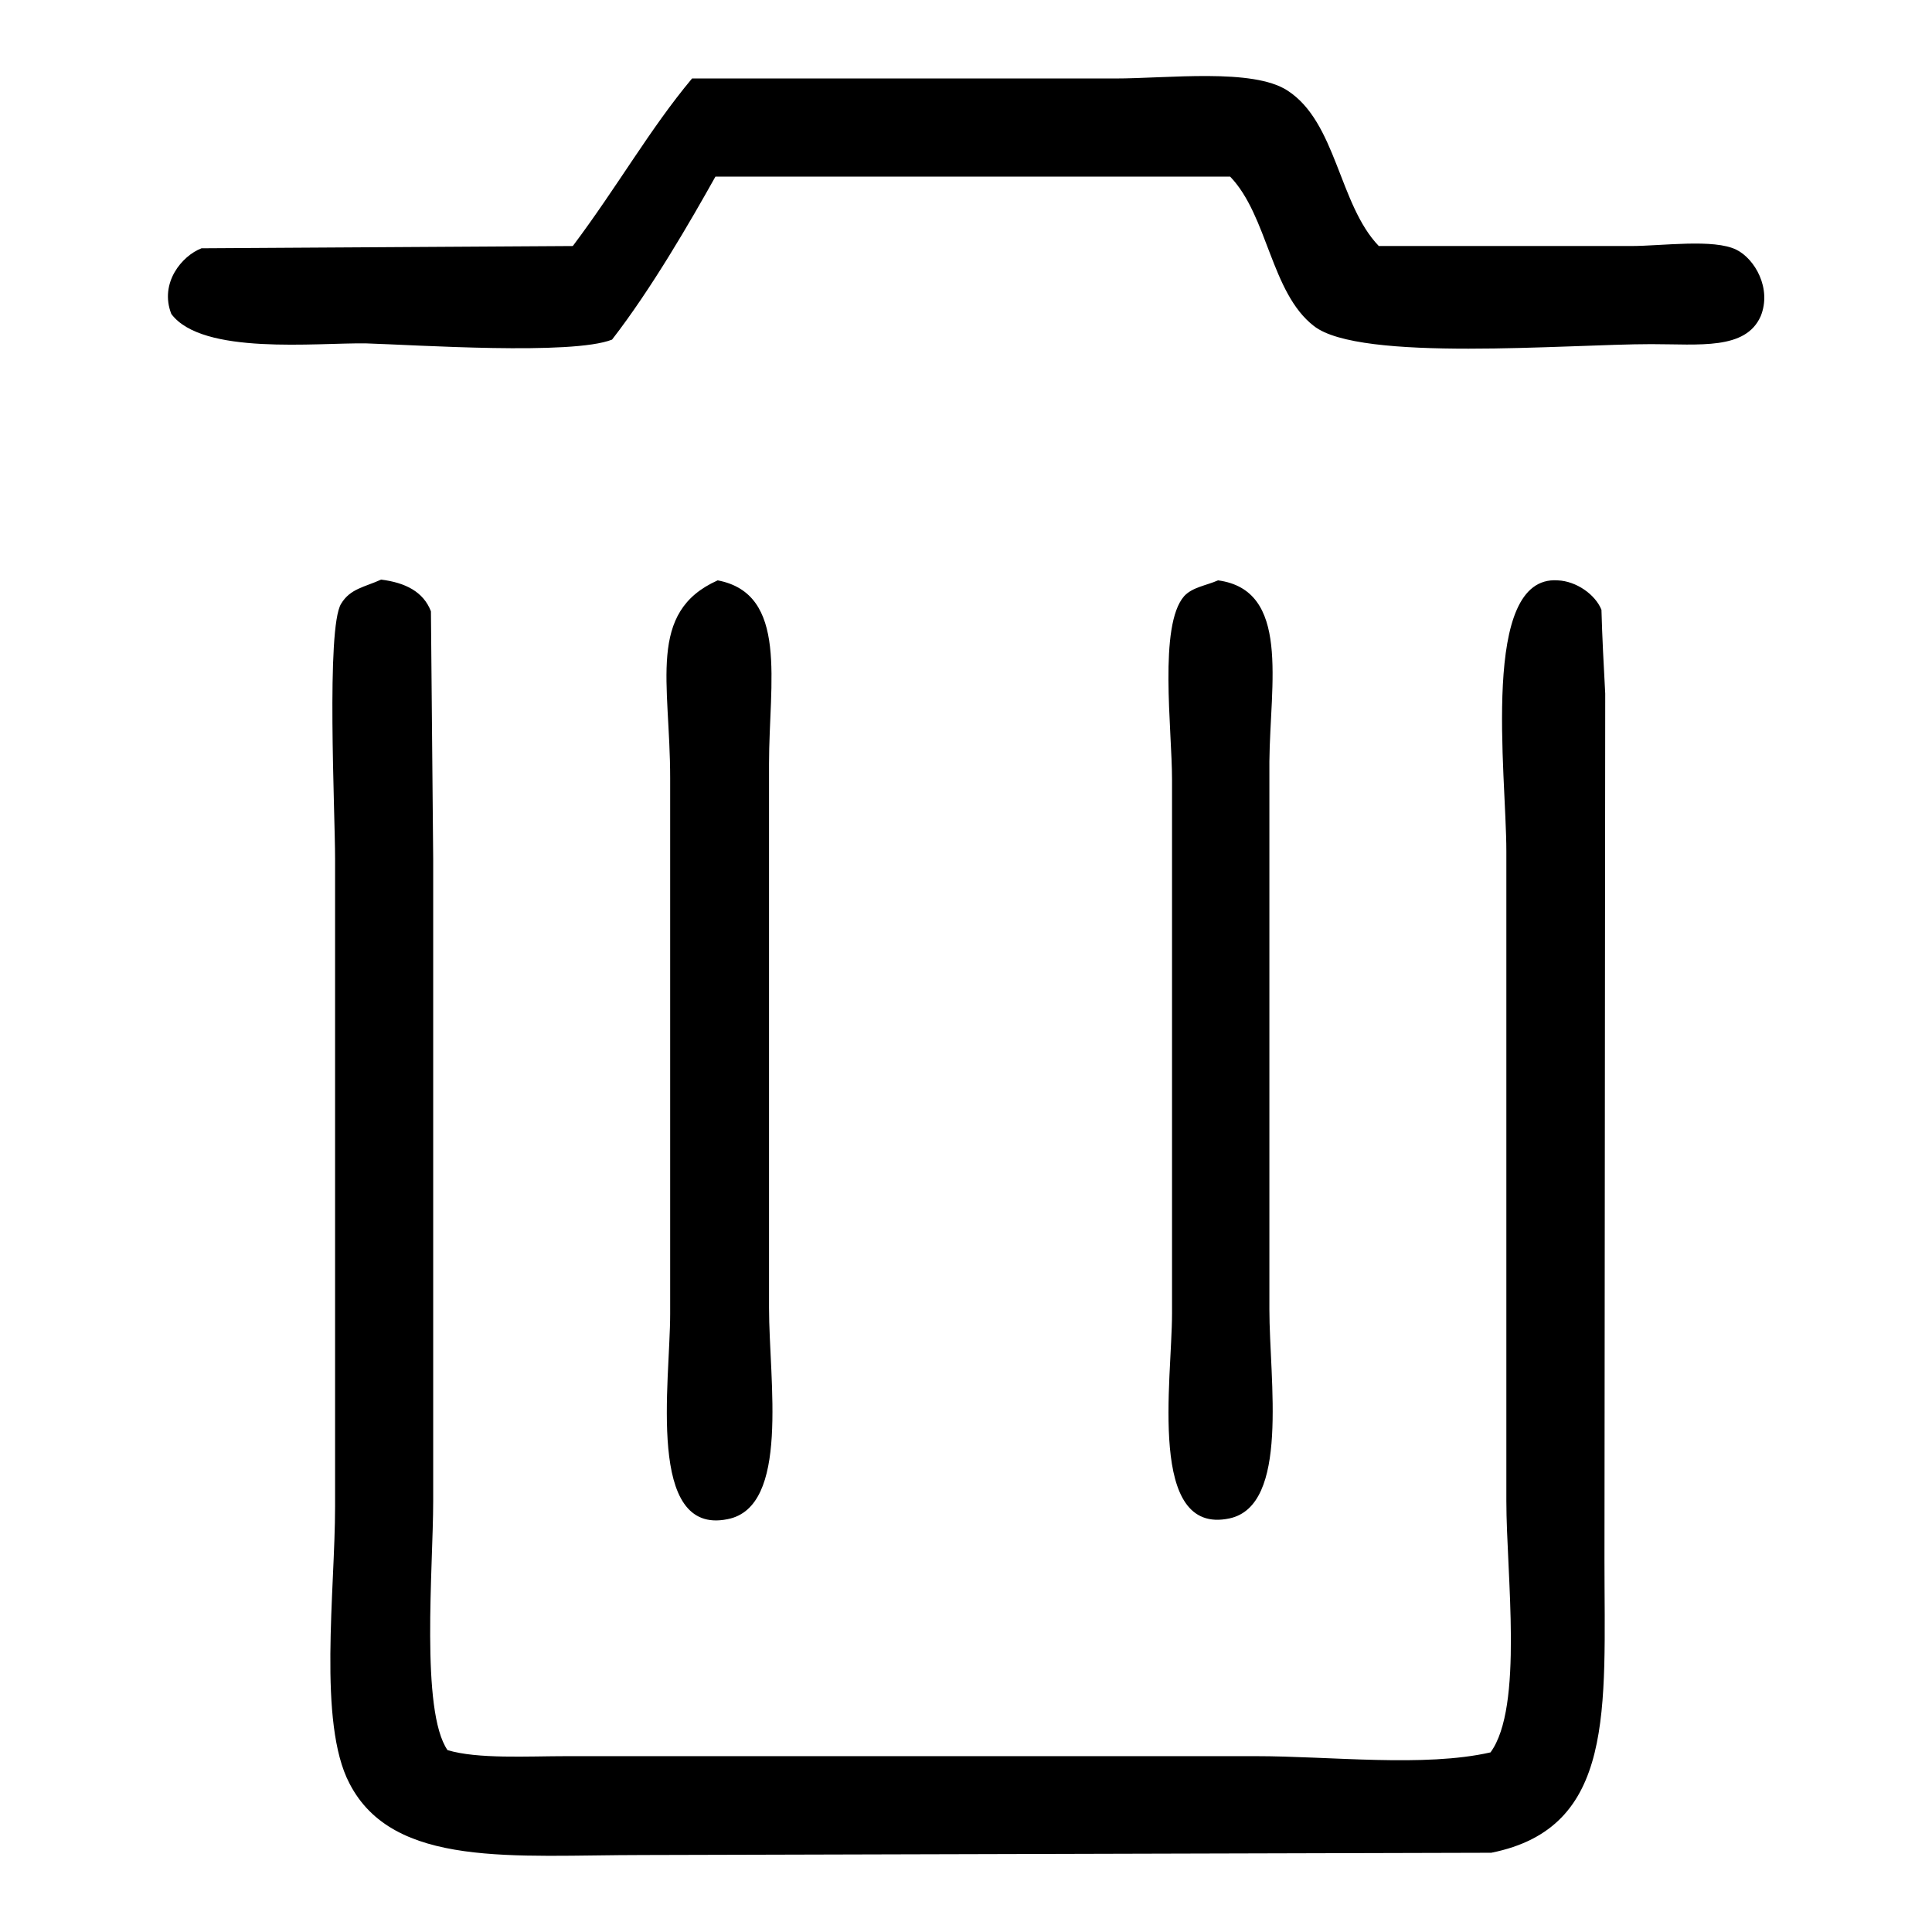 <?xml version="1.0" encoding="utf-8"?>
<!-- Svg Vector Icons : http://www.onlinewebfonts.com/icon -->
<!DOCTYPE svg PUBLIC "-//W3C//DTD SVG 1.1//EN" "http://www.w3.org/Graphics/SVG/1.1/DTD/svg11.dtd">
<svg version="1.1" xmlns="http://www.w3.org/2000/svg" xmlns:xlink="http://www.w3.org/1999/xlink" x="0px" y="0px" viewBox="0 0 256 256" enable-background="new 0 0 256 256" xml:space="preserve">
<g><g><path fill="#000000" d="M230.1,33.1c-3-1.5-9.9-0.5-14-0.5h-33.4c-5.3-5.5-5.6-16.4-12.1-20.6c-4.6-3-15.8-1.6-22.9-1.6h-56c-5.6,6.7-9.8,14.2-15.8,22.2c-16.4,0.1-32.8,0.2-49.2,0.3c-2.6,1-5.6,4.6-4,8.7c4.1,5.5,19.2,3.8,25.8,3.9c6.6,0.2,27.3,1.6,32.6-0.5c5.2-6.7,10.4-15.7,13.7-21.6H163c5,5.2,5.4,15.4,11.1,19.8c6.1,4.8,33.6,2.4,44.7,2.4c6.4,0,12.5,0.8,14.5-3.7C234.8,38.2,232.5,34.3,230.1,33.1z M212.7,91.9c-0.2-3.7-0.4-7.4-0.5-11.1c-0.8-2-3.3-3.8-5.8-3.9c-10.3-0.7-6.8,25.6-6.8,35.9v86.1c0,9.7,2.3,27.3-2.1,33.3c-8.8,2-21.2,0.5-31.1,0.5H75.1c-5.2,0-11.8,0.4-15.8-0.8c-3.6-5.2-1.9-24.2-1.9-33v-85.1c-0.1-10.9-0.2-21.8-0.3-32.8c-1-2.6-3.4-3.8-6.6-4.2c-2.2,1-4.1,1.2-5.3,3.2c-2,3.2-0.8,27.6-0.8,33.8v85.8c0,11.2-2.3,28.7,1.9,36.7c5.8,11.3,21.8,9.5,38.9,9.5c37.4-0.1,74.9-0.2,112.4-0.3c16.5-3.3,15-19,15-38.8L212.7,91.9L212.7,91.9z M95.1,76.9c-9.4,4.2-6.3,13.5-6.3,26.2v71c0,9-3.2,29.4,7.6,27.2c8.3-1.6,5.5-18.3,5.5-28v-72.1C101.9,90.4,104.5,78.7,95.1,76.9z M161.4,76.9c-1.6,0.7-3.4,0.9-4.5,2.1c-3.4,3.9-1.6,17.6-1.6,24.3V174c0,8.9-3.3,29.5,7.6,27.2c8-1.7,5.3-18.3,5.3-27.7v-72.6C168.3,90.5,171,78.2,161.4,76.9z"/></g></g>
</svg>